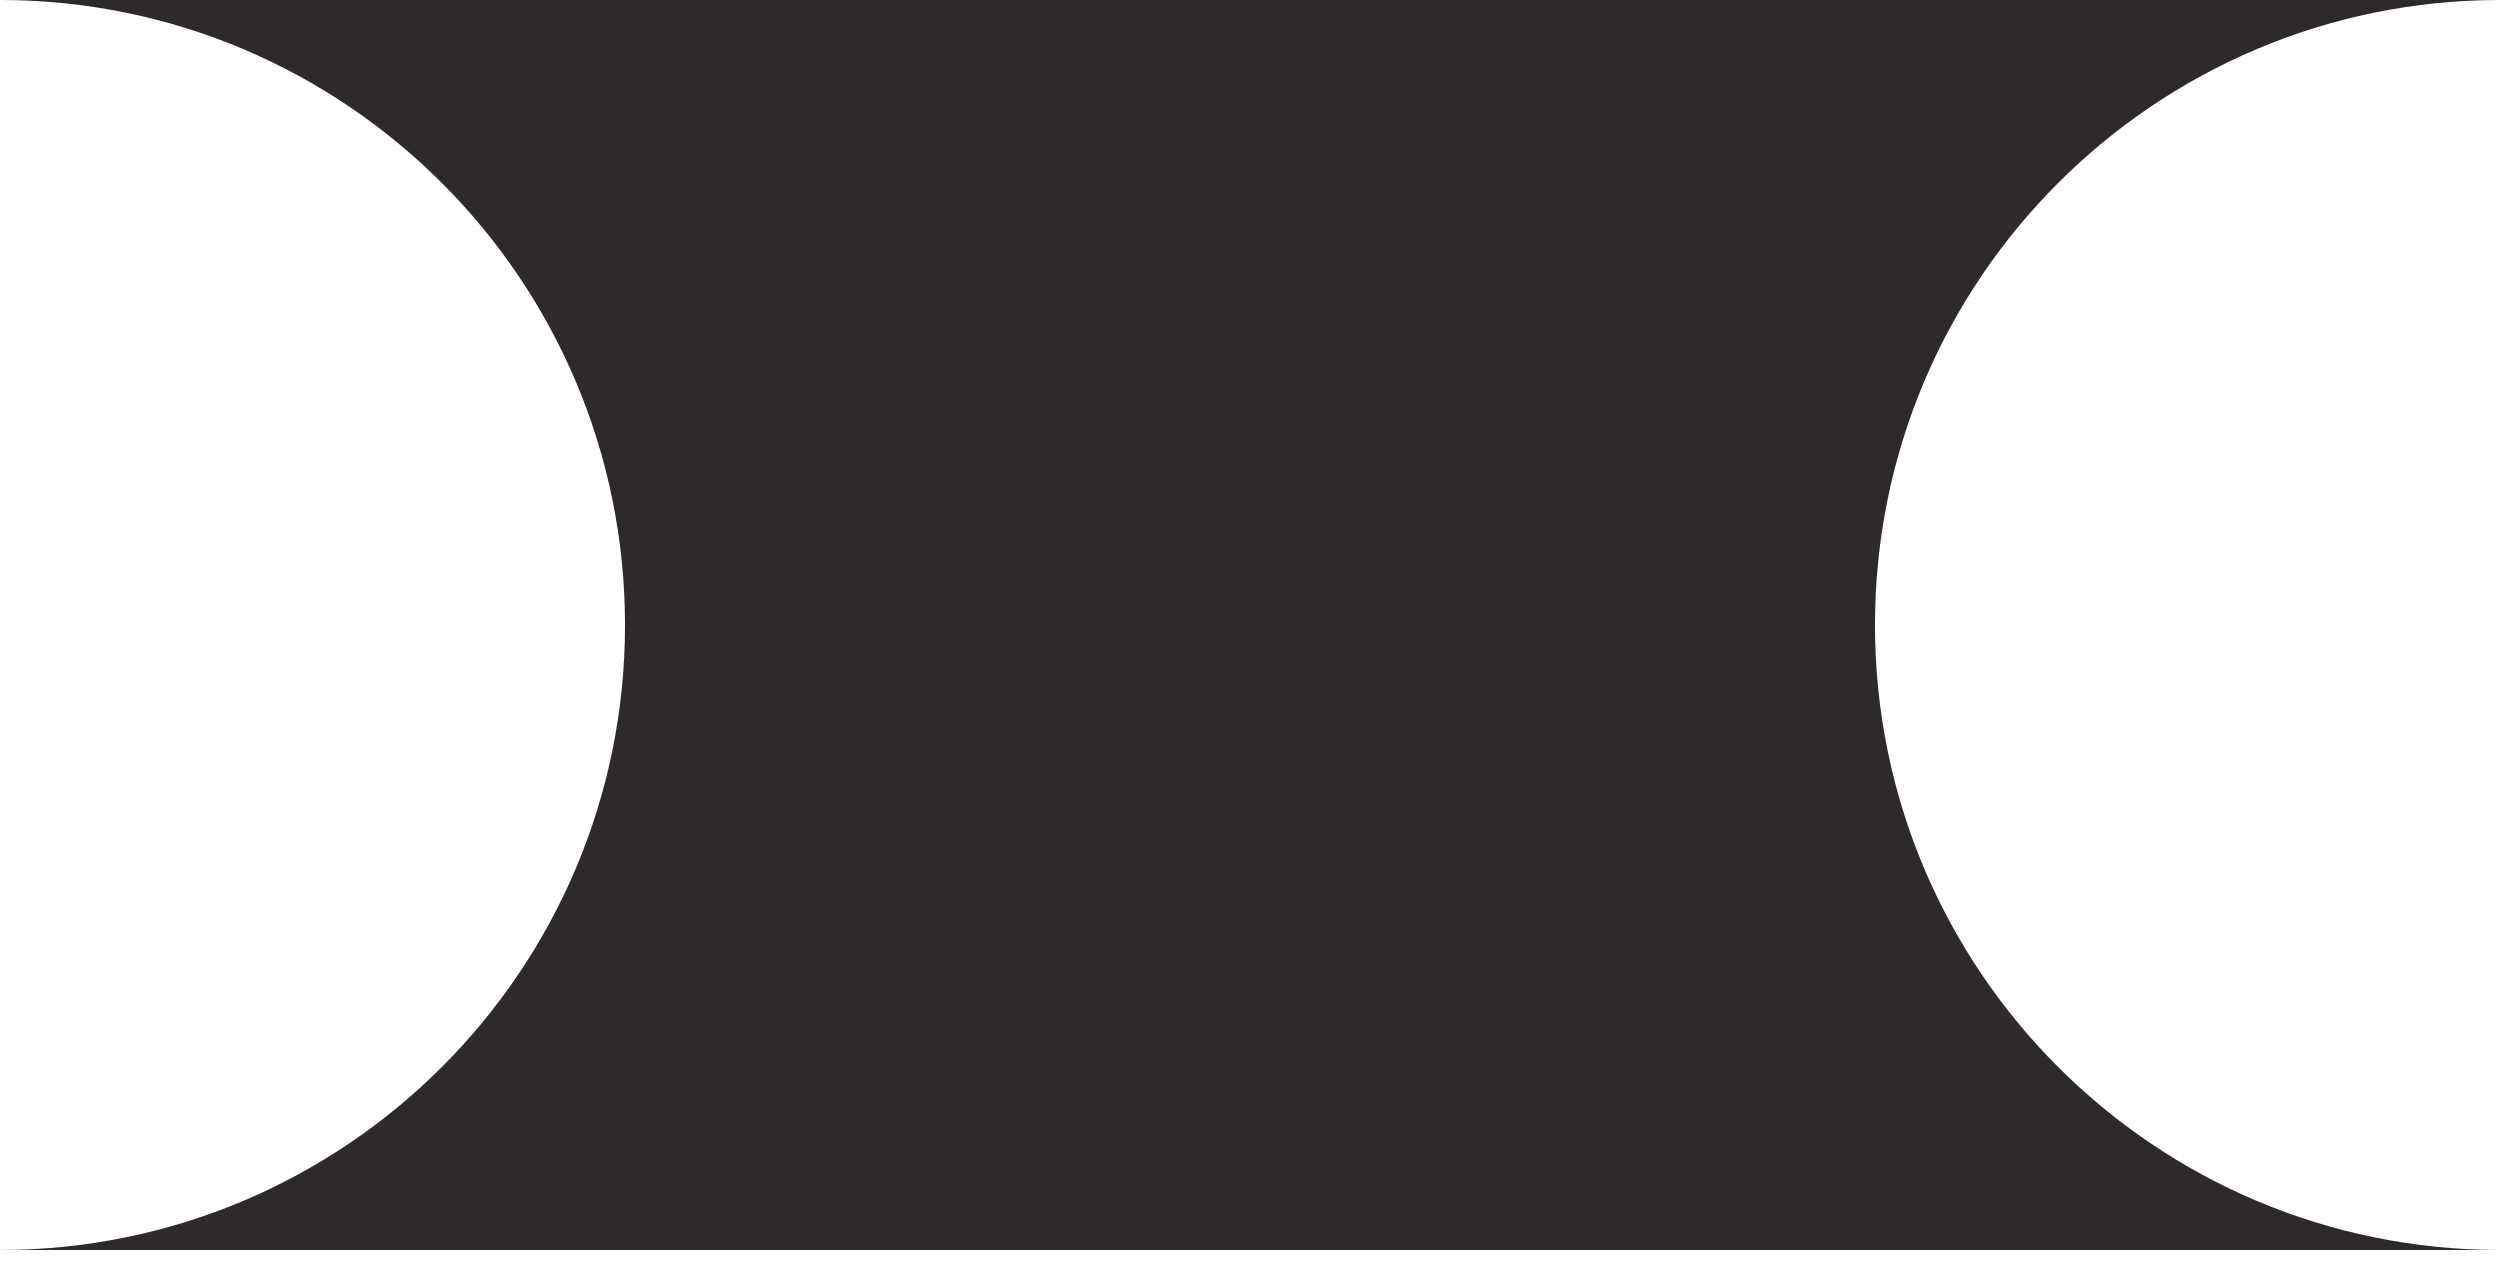 <svg xmlns="http://www.w3.org/2000/svg" width="81" height="41" viewBox="0 0 81 41" fill="none"><path fill-rule="evenodd" clip-rule="evenodd" d="M0 40.5C11.184 40.5 20.25 31.434 20.25 20.25C20.25 9.066 11.184 0 0 0H81C69.816 0 60.75 9.066 60.75 20.25C60.75 31.434 69.816 40.5 81 40.5H0Z" fill="#2E2A2A"></path></svg>